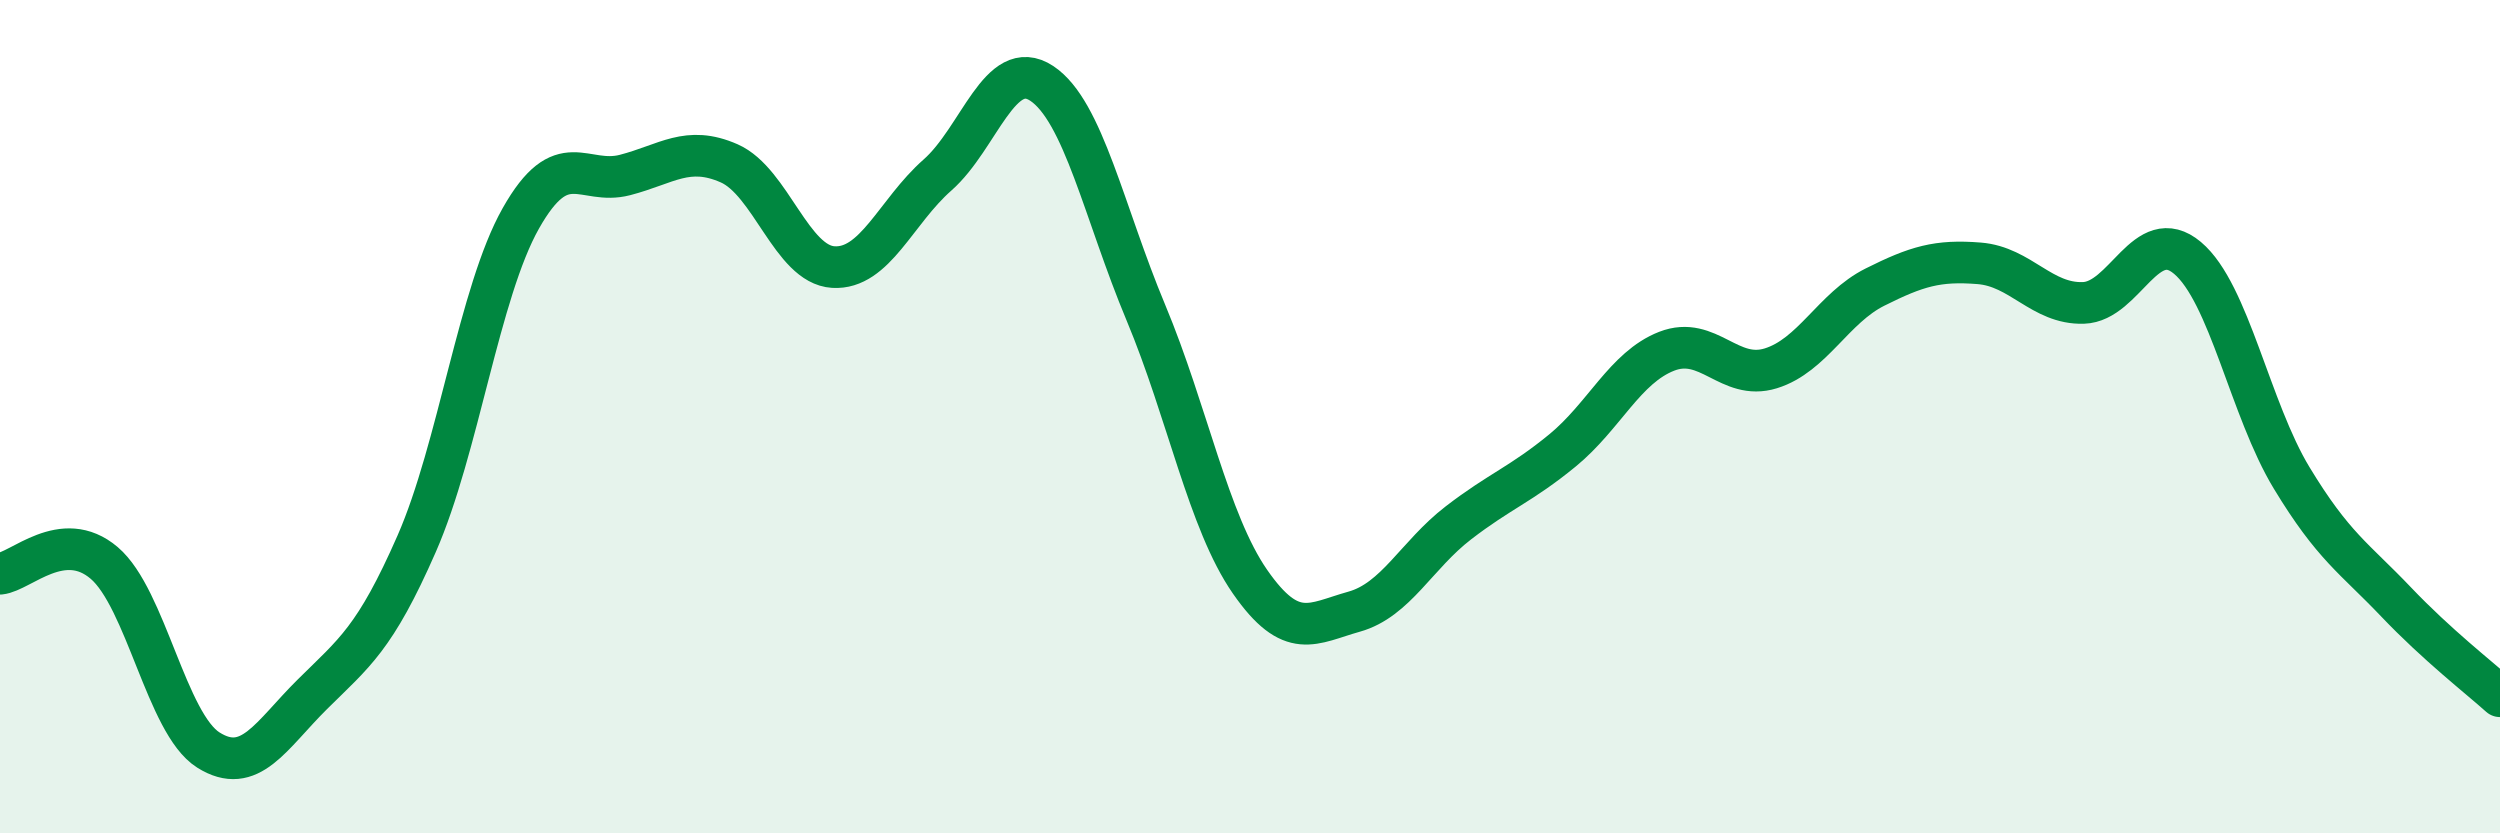 
    <svg width="60" height="20" viewBox="0 0 60 20" xmlns="http://www.w3.org/2000/svg">
      <path
        d="M 0,13.77 C 0.5,13.72 1.5,12.66 2.5,13.51 C 3.5,14.36 4,17.37 5,18 C 6,18.63 6.5,17.65 7.5,16.66 C 8.5,15.67 9,15.33 10,13.05 C 11,10.77 11.5,7.01 12.5,5.24 C 13.5,3.47 14,4.46 15,4.2 C 16,3.94 16.5,3.48 17.5,3.92 C 18.5,4.36 19,6.35 20,6.41 C 21,6.47 21.5,5.08 22.5,4.2 C 23.5,3.32 24,1.34 25,2 C 26,2.66 26.5,5.11 27.5,7.5 C 28.5,9.89 29,12.52 30,13.96 C 31,15.4 31.5,14.96 32.5,14.68 C 33.5,14.4 34,13.32 35,12.55 C 36,11.78 36.5,11.63 37.5,10.81 C 38.5,9.99 39,8.82 40,8.43 C 41,8.04 41.5,9.15 42.5,8.84 C 43.5,8.53 44,7.39 45,6.89 C 46,6.39 46.5,6.24 47.5,6.32 C 48.5,6.4 49,7.3 50,7.27 C 51,7.24 51.5,5.35 52.5,6.19 C 53.5,7.03 54,9.82 55,11.47 C 56,13.12 56.5,13.39 57.5,14.44 C 58.5,15.49 59.5,16.26 60,16.71L60 20L0 20Z"
        fill="#008740"
        opacity="0.1"
        stroke-linecap="round"
        stroke-linejoin="round"
      />
      <path
        d="M 0,13.77 C 0.5,13.72 1.5,12.66 2.5,13.51 C 3.5,14.36 4,17.37 5,18 C 6,18.63 6.5,17.65 7.5,16.66 C 8.5,15.67 9,15.33 10,13.05 C 11,10.77 11.5,7.01 12.5,5.24 C 13.5,3.47 14,4.46 15,4.2 C 16,3.94 16.5,3.48 17.5,3.92 C 18.5,4.36 19,6.35 20,6.41 C 21,6.47 21.5,5.08 22.5,4.2 C 23.5,3.32 24,1.34 25,2 C 26,2.66 26.5,5.11 27.5,7.5 C 28.5,9.89 29,12.52 30,13.96 C 31,15.4 31.5,14.96 32.5,14.68 C 33.5,14.4 34,13.32 35,12.55 C 36,11.78 36.5,11.63 37.5,10.81 C 38.5,9.99 39,8.82 40,8.43 C 41,8.04 41.5,9.15 42.5,8.84 C 43.5,8.53 44,7.39 45,6.89 C 46,6.39 46.5,6.24 47.5,6.32 C 48.5,6.4 49,7.3 50,7.27 C 51,7.24 51.5,5.35 52.5,6.19 C 53.5,7.03 54,9.82 55,11.47 C 56,13.12 56.5,13.39 57.5,14.44 C 58.5,15.49 59.5,16.26 60,16.71"
        stroke="#008740"
        stroke-width="1"
        fill="none"
        stroke-linecap="round"
        stroke-linejoin="round"
      />
    </svg>
  